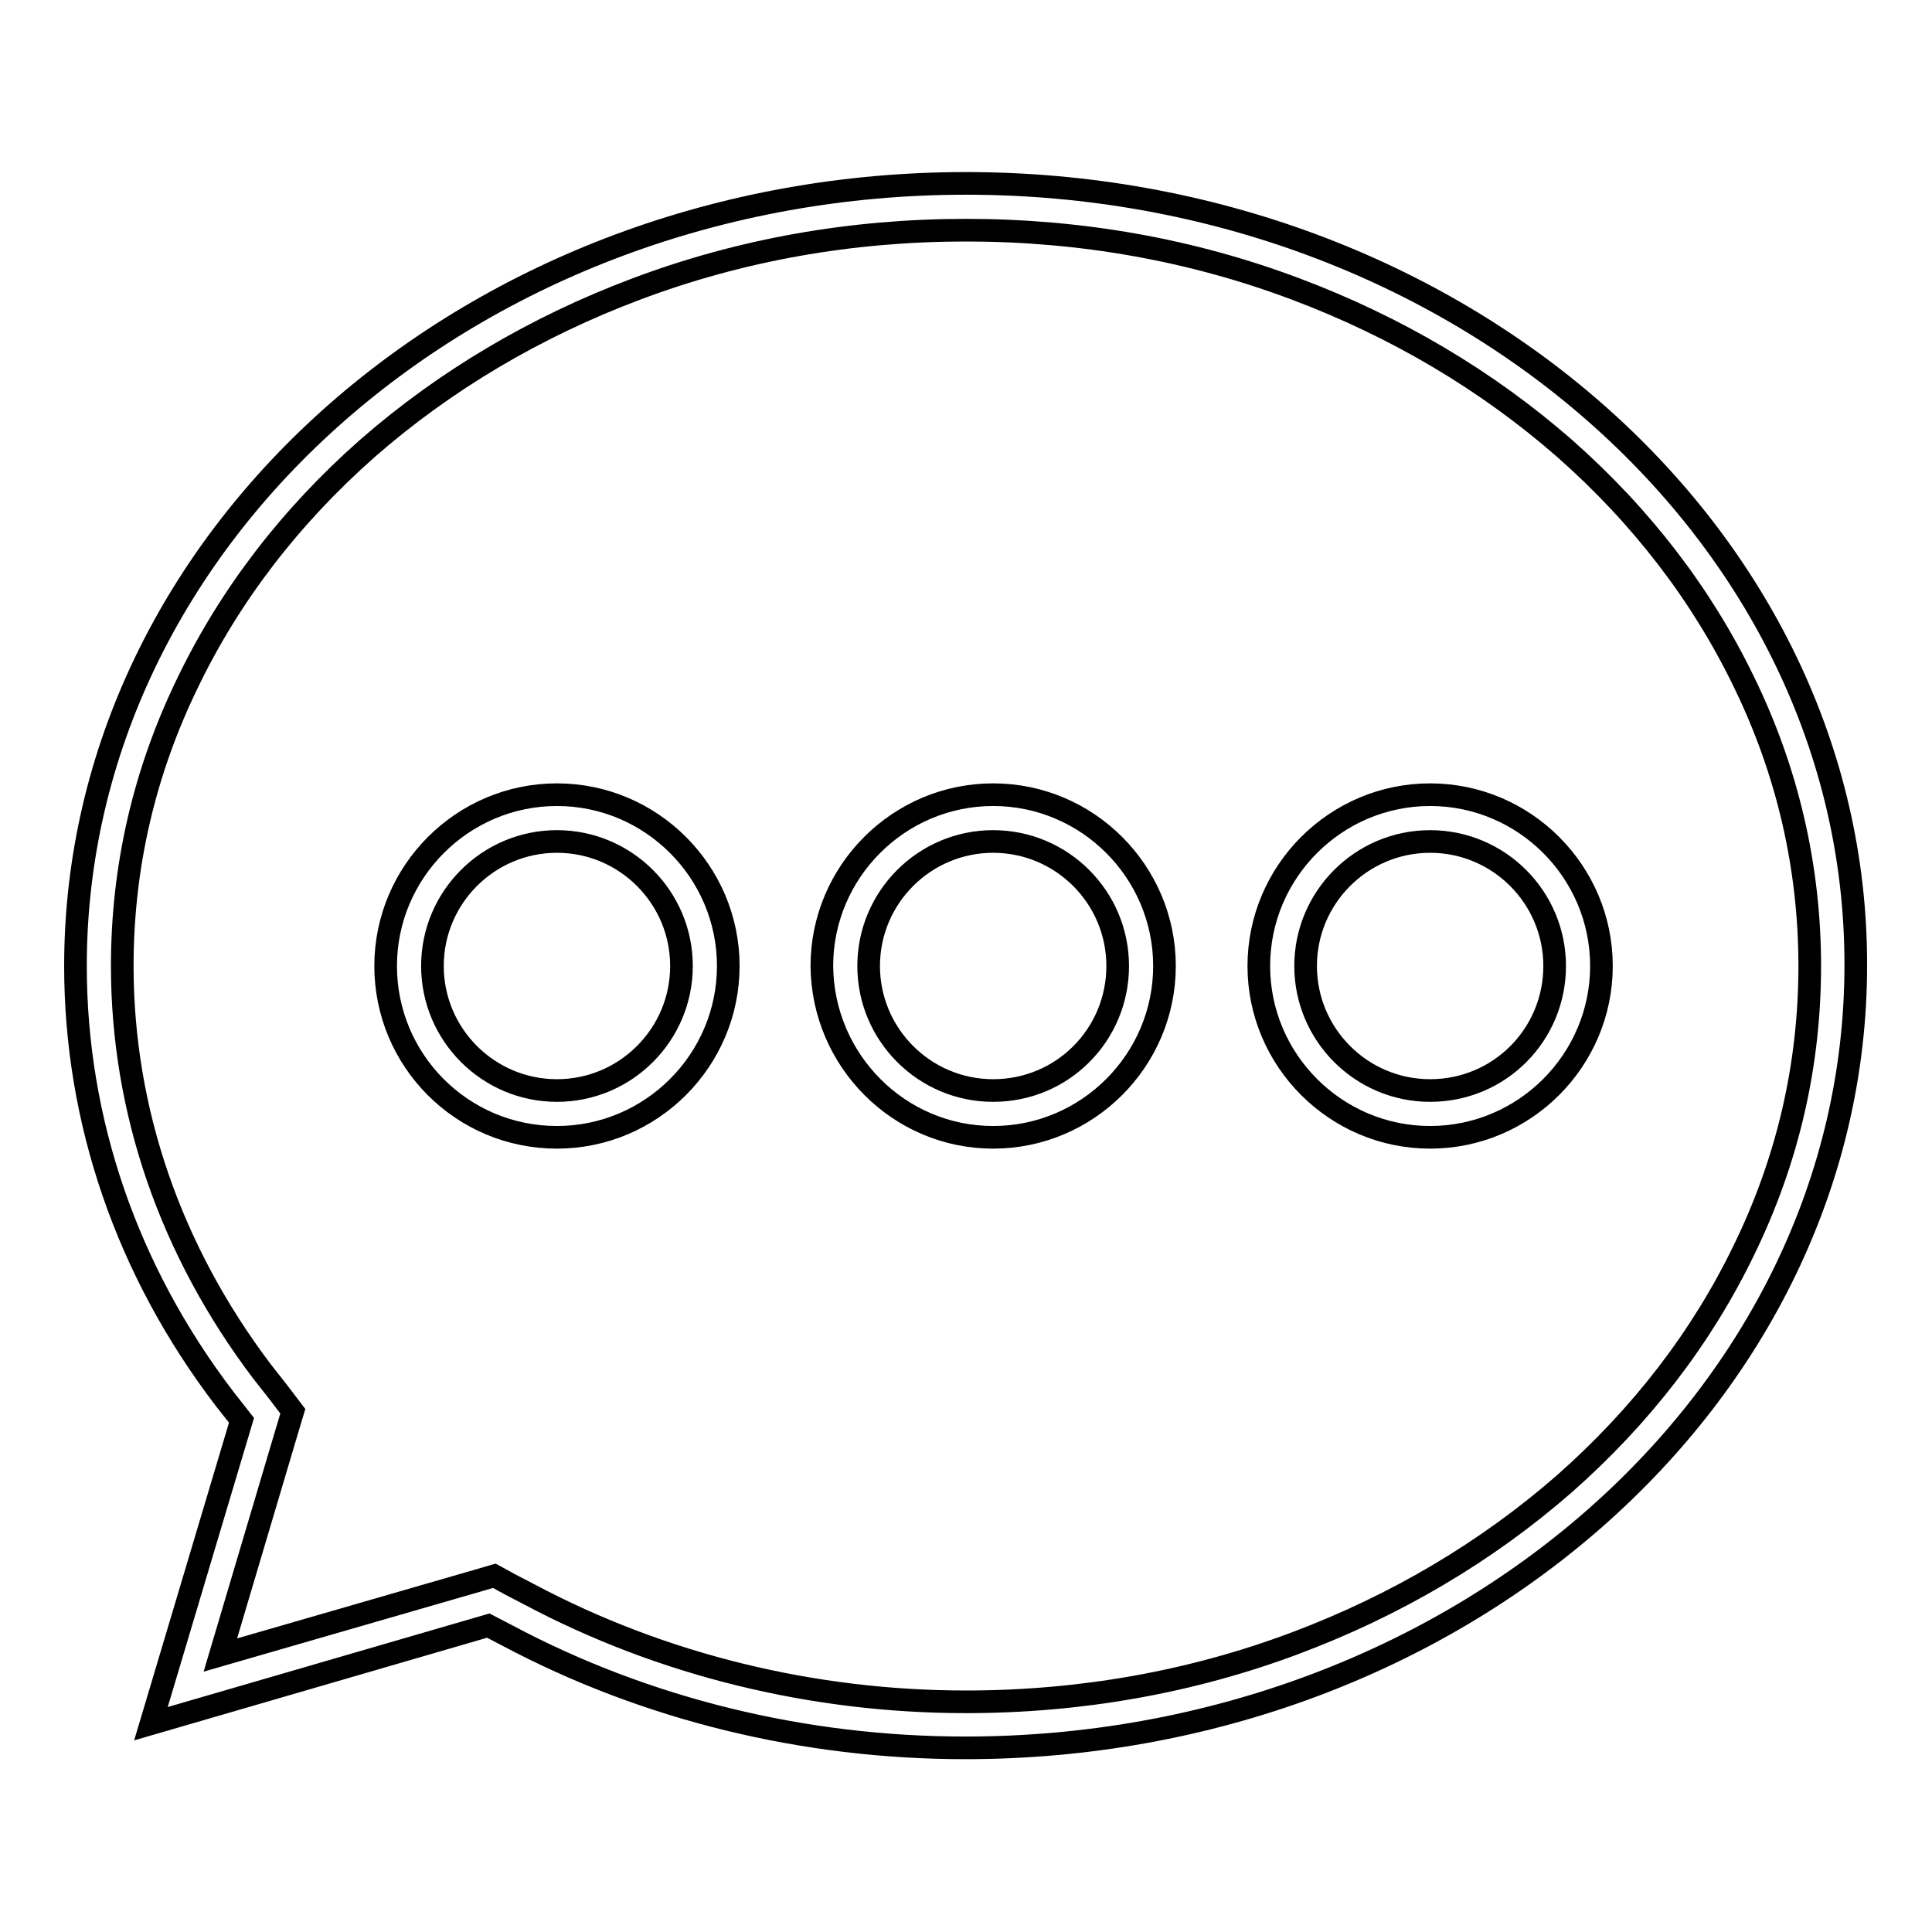 <?xml version="1.0" encoding="utf-8"?>
<!-- Svg Vector Icons : http://www.onlinewebfonts.com/icon -->
<!DOCTYPE svg PUBLIC "-//W3C//DTD SVG 1.1//EN" "http://www.w3.org/Graphics/SVG/1.1/DTD/svg11.dtd">
<svg version="1.1" xmlns="http://www.w3.org/2000/svg" xmlns:xlink="http://www.w3.org/1999/xlink" x="0px" y="0px" viewBox="0 0 256 256" enable-background="new 0 0 256 256" xml:space="preserve">
<g><g><path stroke-width="3" fill-opacity="0" stroke="#000000"  d="M128,30.5c15.2,0,29.9,2.6,43.7,7.8c13.3,5,25.3,12.1,35.6,21.1c10.2,9,18.2,19.4,23.8,31c5.8,11.9,8.7,24.6,8.7,37.6c0,13.1-2.9,25.7-8.7,37.6c-5.6,11.6-13.6,22-23.8,31c-10.3,9-22.3,16.1-35.6,21.1c-13.8,5.2-28.6,7.8-43.7,7.8c-20.3,0-40.3-4.9-57.8-14.2l0,0l0,0l-2.5-1.3l-2.2-1.2l-2.4,0.7l-33.9,9.8l8.7-29.3l0.9-3l-1.9-2.5l-2.2-2.8c-12.1-16-18.5-34.5-18.5-53.7c0-13.1,2.9-25.7,8.7-37.6c5.6-11.6,13.6-22,23.8-31c10.3-9,22.3-16.1,35.6-21.1C98.1,33.1,112.8,30.5,128,30.5 M189.5,150.7c12.5,0,22.7-10.2,22.7-22.7c0-12.5-10.2-22.7-22.7-22.7c-12.5,0-22.7,10.2-22.7,22.7C166.8,140.5,177,150.7,189.5,150.7 M131.6,150.7c12.5,0,22.7-10.2,22.7-22.7c0-12.5-10.2-22.7-22.7-22.7c-12.5,0-22.7,10.2-22.7,22.7C109,140.5,119.1,150.7,131.6,150.7 M73.8,150.7c12.5,0,22.7-10.2,22.7-22.7c0-12.5-10.2-22.7-22.7-22.7c-12.5,0-22.7,10.2-22.7,22.7C51.1,140.5,61.2,150.7,73.8,150.7 M128,24.3C62.9,24.3,10,70.8,10,128c0,20.5,6.8,40.4,19.8,57.4l2.2,2.8L20,228.4l44.7-13l2.5,1.3c18.4,9.8,39.4,14.9,60.7,14.9c65.1,0,118-46.5,118-103.7C246,70.8,193.1,24.3,128,24.3L128,24.3z M189.5,144.5c-9.1,0-16.5-7.4-16.5-16.5s7.4-16.5,16.5-16.5S206,118.9,206,128S198.7,144.5,189.5,144.5L189.5,144.5z M131.6,144.5c-9.1,0-16.5-7.4-16.5-16.5s7.4-16.5,16.5-16.5c9.1,0,16.5,7.4,16.5,16.5S140.8,144.5,131.6,144.5L131.6,144.5z M73.8,144.5c-9.1,0-16.5-7.4-16.5-16.5s7.4-16.5,16.5-16.5s16.5,7.4,16.5,16.5S82.9,144.5,73.8,144.5L73.8,144.5z"/></g></g>
</svg>